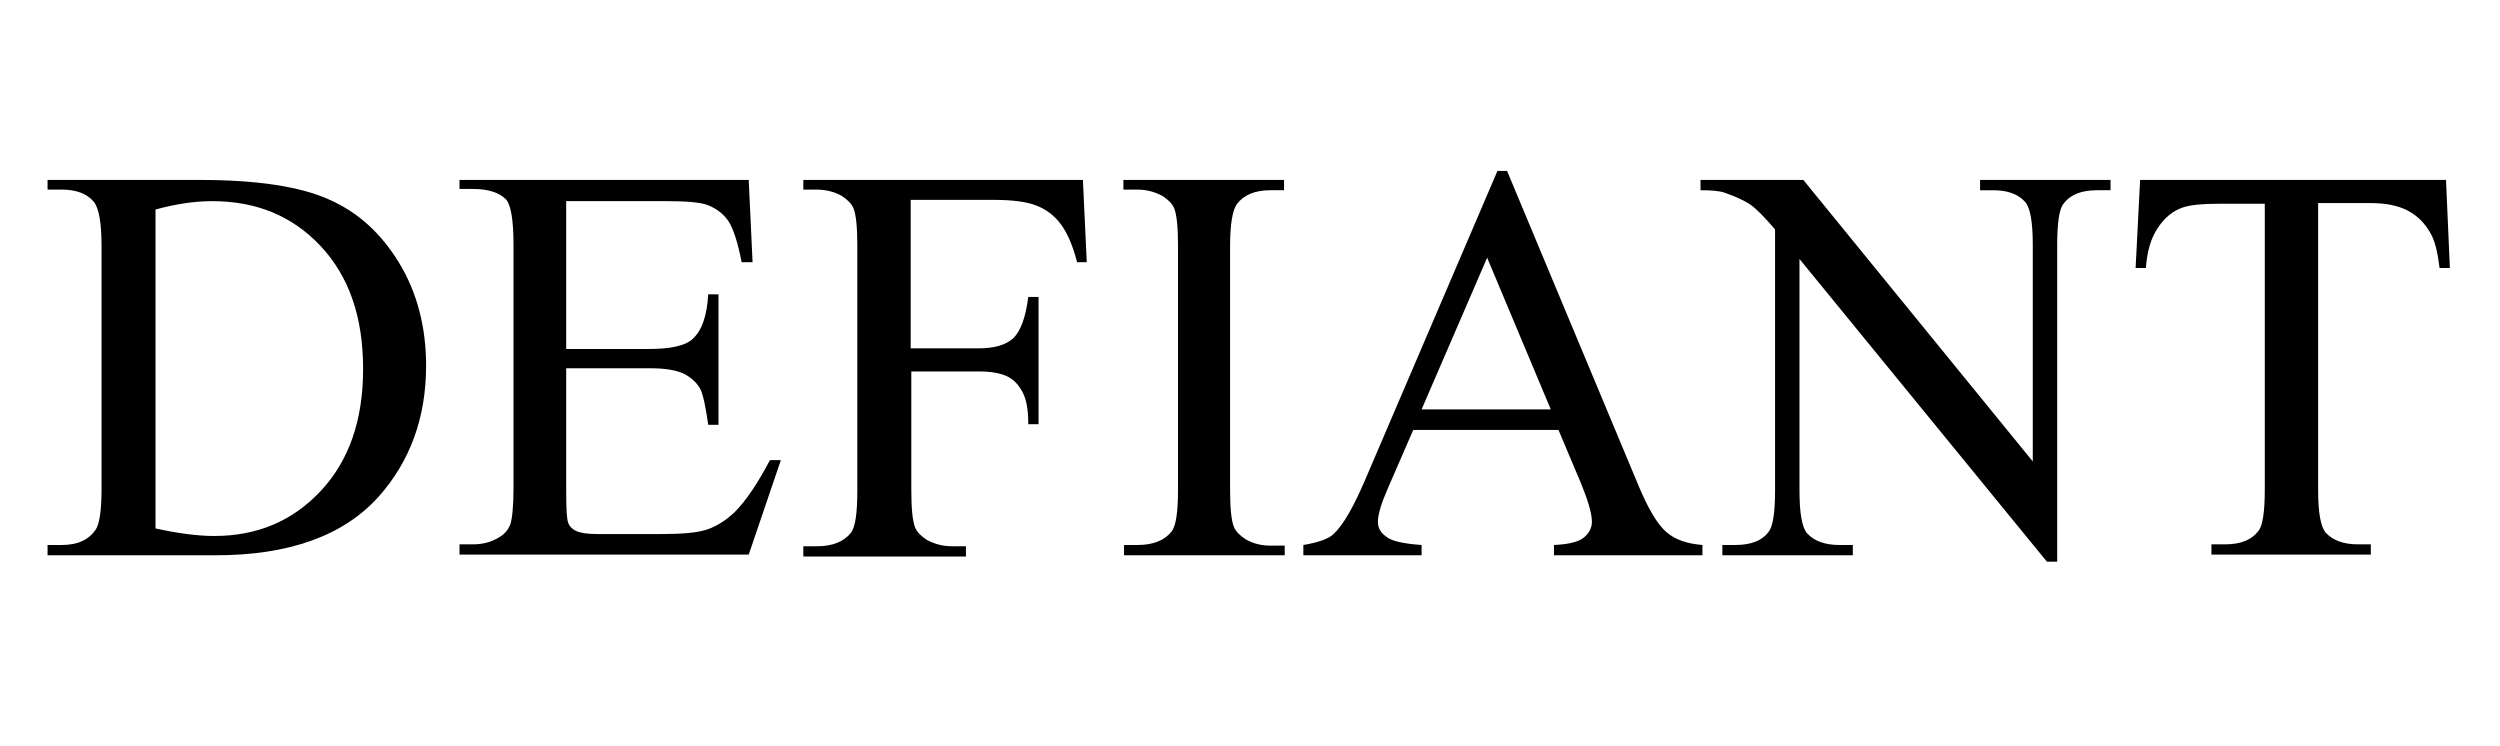 <?xml version="1.0" encoding="utf-8"?>
<!-- Generator: Adobe Illustrator 21.0.0, SVG Export Plug-In . SVG Version: 6.00 Build 0)  -->
<svg version="1.1" id="Слой_1" xmlns="http://www.w3.org/2000/svg" xmlns:xlink="http://www.w3.org/1999/xlink" x="0px" y="0px"
	 viewBox="0 0 389 116" style="enable-background:new 0 0 389 116;" xml:space="preserve">
<g>
	<path d="M7.4,86.4v-1.6h2.2c2.5,0,4.2-0.8,5.3-2.4c0.6-0.9,0.9-3.1,0.9-6.4V38.3c0-3.6-0.4-5.9-1.2-6.9c-1.1-1.3-2.8-1.9-5-1.9H7.4
		V28h23.8c8.7,0,15.4,1,19.9,3c4.6,2,8.2,5.3,11,9.9c2.8,4.6,4.2,10,4.2,16c0,8.1-2.5,14.9-7.4,20.4c-5.5,6.1-14,9.1-25.3,9.1H7.4z
		 M24.1,82.2c3.6,0.8,6.7,1.2,9.2,1.2c6.7,0,12.2-2.3,16.6-7s6.6-11,6.6-19c0-8.1-2.2-14.4-6.6-19.1c-4.4-4.7-10-7-16.9-7
		c-2.6,0-5.5,0.4-8.8,1.3V82.2z"/>
	<path d="M88.1,31.2v23.1H101c3.3,0,5.6-0.5,6.7-1.5c1.5-1.3,2.3-3.6,2.5-7h1.6v20.3h-1.6c-0.4-2.8-0.8-4.7-1.2-5.5
		c-0.5-1-1.4-1.8-2.5-2.4c-1.2-0.6-3-0.9-5.4-0.9H88.1v19.3c0,2.6,0.1,4.2,0.3,4.7c0.2,0.6,0.6,1,1.2,1.3c0.6,0.3,1.7,0.5,3.3,0.5
		h9.9c3.3,0,5.7-0.2,7.2-0.7c1.5-0.5,2.9-1.4,4.3-2.7c1.8-1.8,3.6-4.5,5.5-8.1h1.7l-5,14.7h-45v-1.6h2.1c1.4,0,2.7-0.3,3.9-1
		c0.9-0.5,1.5-1.1,1.9-2.1c0.3-0.9,0.5-2.8,0.5-5.6v-38c0-3.7-0.4-6-1.1-6.9c-1-1.1-2.8-1.7-5.2-1.7h-2.1V28h45l0.6,12.8h-1.7
		c-0.6-3.1-1.3-5.2-2-6.3c-0.7-1.1-1.8-2-3.3-2.6c-1.1-0.4-3.2-0.6-6.1-0.6H88.1z"/>
	<path d="M141.7,31.2v23h10.6c2.4,0,4.2-0.5,5.4-1.6c1.1-1.1,1.9-3.2,2.3-6.4h1.6v19.8h-1.6c0-2.3-0.3-3.9-0.9-5
		c-0.6-1.1-1.3-1.9-2.3-2.4c-1-0.5-2.5-0.8-4.4-0.8h-10.6v18.4c0,3,0.2,4.9,0.6,5.9c0.3,0.7,0.9,1.3,1.8,1.9c1.3,0.7,2.6,1,4,1h2.1
		v1.6H125v-1.6h2.1c2.4,0,4.2-0.7,5.3-2.1c0.7-0.9,1-3.1,1-6.6V38.3c0-3-0.2-4.9-0.6-5.9c-0.3-0.7-0.9-1.3-1.8-1.9
		c-1.2-0.7-2.6-1-4-1H125V28h43.5l0.6,12.8h-1.5c-0.7-2.7-1.6-4.7-2.6-6c-1-1.3-2.2-2.2-3.7-2.8c-1.5-0.6-3.7-0.9-6.7-0.9H141.7z"/>
	<path d="M199.9,84.8v1.6h-25v-1.6h2.1c2.4,0,4.2-0.7,5.3-2.1c0.7-0.9,1-3.1,1-6.6V38.3c0-3-0.2-4.9-0.6-5.9
		c-0.3-0.7-0.9-1.3-1.8-1.9c-1.3-0.7-2.6-1-4-1h-2.1V28h25v1.6h-2.1c-2.4,0-4.1,0.7-5.2,2.1c-0.7,0.9-1.1,3.1-1.1,6.6v37.8
		c0,3,0.2,4.9,0.6,5.9c0.3,0.7,0.9,1.3,1.8,1.9c1.2,0.7,2.5,1,3.9,1H199.9z"/>
	<path d="M242.5,66.9h-22.6l-4,9.2c-1,2.3-1.5,4-1.5,5.1c0,0.9,0.4,1.7,1.3,2.3c0.8,0.7,2.7,1.1,5.5,1.3v1.6h-18.4v-1.6
		c2.4-0.4,4-1,4.7-1.7c1.5-1.4,3.1-4.2,4.9-8.4l20.6-48.1h1.5l20.3,48.6c1.6,3.9,3.1,6.4,4.5,7.6s3.2,1.8,5.6,2v1.6h-23.1v-1.6
		c2.3-0.1,3.9-0.5,4.7-1.2c0.8-0.7,1.2-1.5,1.2-2.4c0-1.3-0.6-3.3-1.7-6L242.5,66.9z M241.3,63.7l-9.9-23.6l-10.2,23.6H241.3z"/>
	<path d="M264.7,28h15.9l35.7,43.8V38.1c0-3.6-0.4-5.8-1.2-6.7c-1.1-1.2-2.7-1.8-5-1.8h-2V28h20.3v1.6h-2.1c-2.5,0-4.2,0.7-5.3,2.2
		c-0.6,0.9-0.9,3-0.9,6.3v49.3h-1.6L280,40.3v36c0,3.6,0.4,5.8,1.2,6.7c1.1,1.2,2.8,1.8,5,1.8h2.1v1.6h-20.3v-1.6h2
		c2.5,0,4.3-0.7,5.3-2.2c0.6-0.9,0.9-3,0.9-6.3V35.7c-1.7-2-3-3.3-3.9-3.9c-0.9-0.6-2.2-1.2-3.9-1.8c-0.8-0.3-2.1-0.4-3.8-0.4V28z"
		/>
	<path d="M380.6,28l0.6,13.7h-1.6c-0.3-2.4-0.7-4.1-1.3-5.2c-0.9-1.7-2.1-2.9-3.6-3.7c-1.5-0.8-3.4-1.2-5.8-1.2h-8.2v44.6
		c0,3.6,0.4,5.8,1.2,6.7c1.1,1.2,2.8,1.8,5,1.8h2v1.6h-24.8v-1.6h2.1c2.5,0,4.2-0.7,5.3-2.2c0.6-0.9,0.9-3,0.9-6.3V31.7h-7
		c-2.7,0-4.7,0.2-5.8,0.6c-1.5,0.5-2.8,1.6-3.8,3.1c-1.1,1.6-1.7,3.6-1.9,6.3h-1.6l0.7-13.7H380.6z"/>
</g>
</svg>
